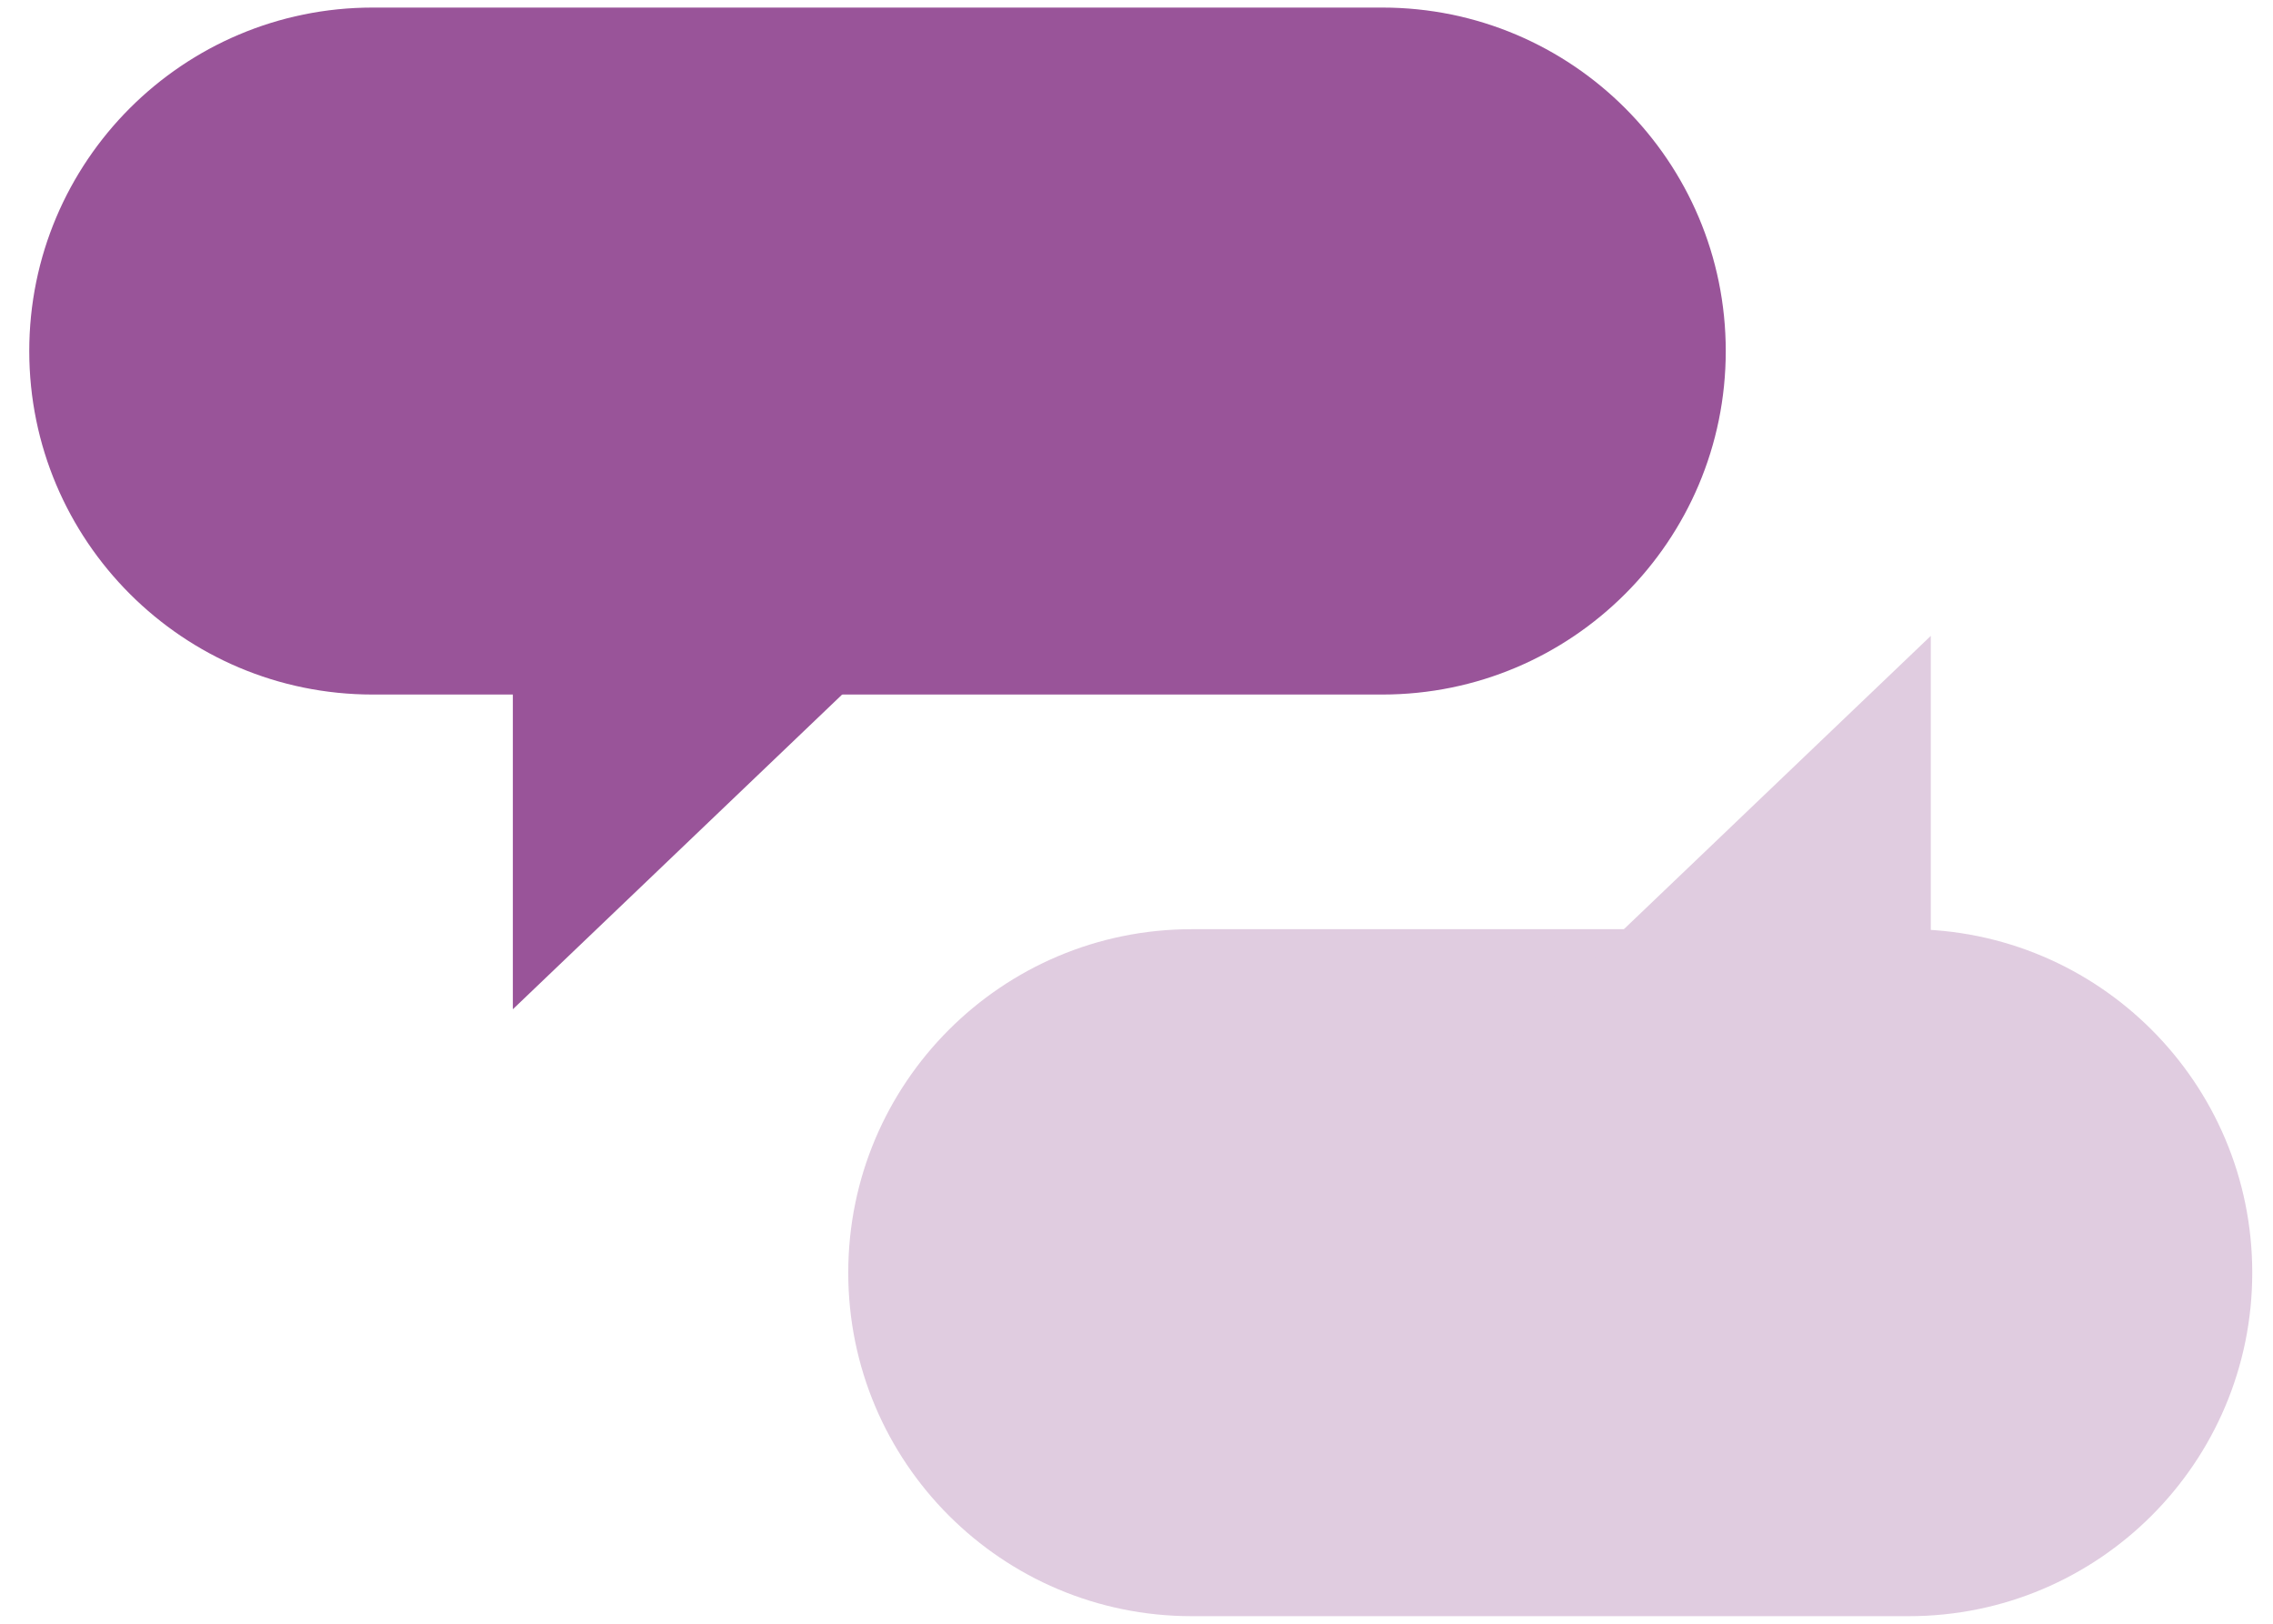 <?xml version="1.0" encoding="UTF-8"?>
<svg width="70px" height="50px" viewBox="0 0 70 50" version="1.1" xmlns="http://www.w3.org/2000/svg" xmlns:xlink="http://www.w3.org/1999/xlink">
    <!-- Generator: Sketch 51.3 (57544) - http://www.bohemiancoding.com/sketch -->
    <title>Group 5 Copy</title>
    <desc>Created with Sketch.</desc>
    <defs></defs>
    <g id="Page-1" stroke="none" stroke-width="1" fill="none" fill-rule="evenodd">
        <g id="Concept-2-Copy-2" transform="translate(-154, -2502)">
            <g id="Group-5-Copy" transform="translate(154, 2502)">
                <path d="M27.024,-15.313 L27.024,-15.313 C32.865,-15.313 37.601,-10.577 37.601,-4.736 L37.601,26.356 C37.601,32.197 32.865,36.933 27.024,36.933 L27.024,36.933 C21.182,36.933 16.447,32.197 16.447,26.356 L16.447,-4.736 C16.447,-10.577 21.182,-15.313 27.024,-15.313 Z" id="Rectangle-Copy-4" fill="#995499" transform="translate(27.024, 10.81) rotate(-270) translate(-27.024, -10.81) "></path>
                <path d="M47.742,17.571 L47.742,17.571 C53.583,17.571 58.319,22.306 58.319,28.148 L58.319,50.232 C58.319,56.073 53.583,60.809 47.742,60.809 L47.742,60.809 C41.9,60.809 37.165,56.073 37.165,50.232 L37.165,28.148 C37.165,22.306 41.9,17.571 47.742,17.571 Z" id="Rectangle-Copy-5" fill="#E0CCE0" transform="translate(47.742, 39.19) rotate(-270) translate(-47.742, -39.19) "></path>
                <polygon id="Path-3" fill="#995499" points="15.794 12.993 15.794 31.078 34.718 12.993"></polygon>
                <polygon id="Path-3-Copy" fill="#E0CCE0" transform="translate(49.998, 28.623) rotate(-180) translate(-49.998, -28.623) " points="40.535 19.58 40.535 37.665 59.46 19.58"></polygon>
            </g>
        </g>
    </g>
</svg>
